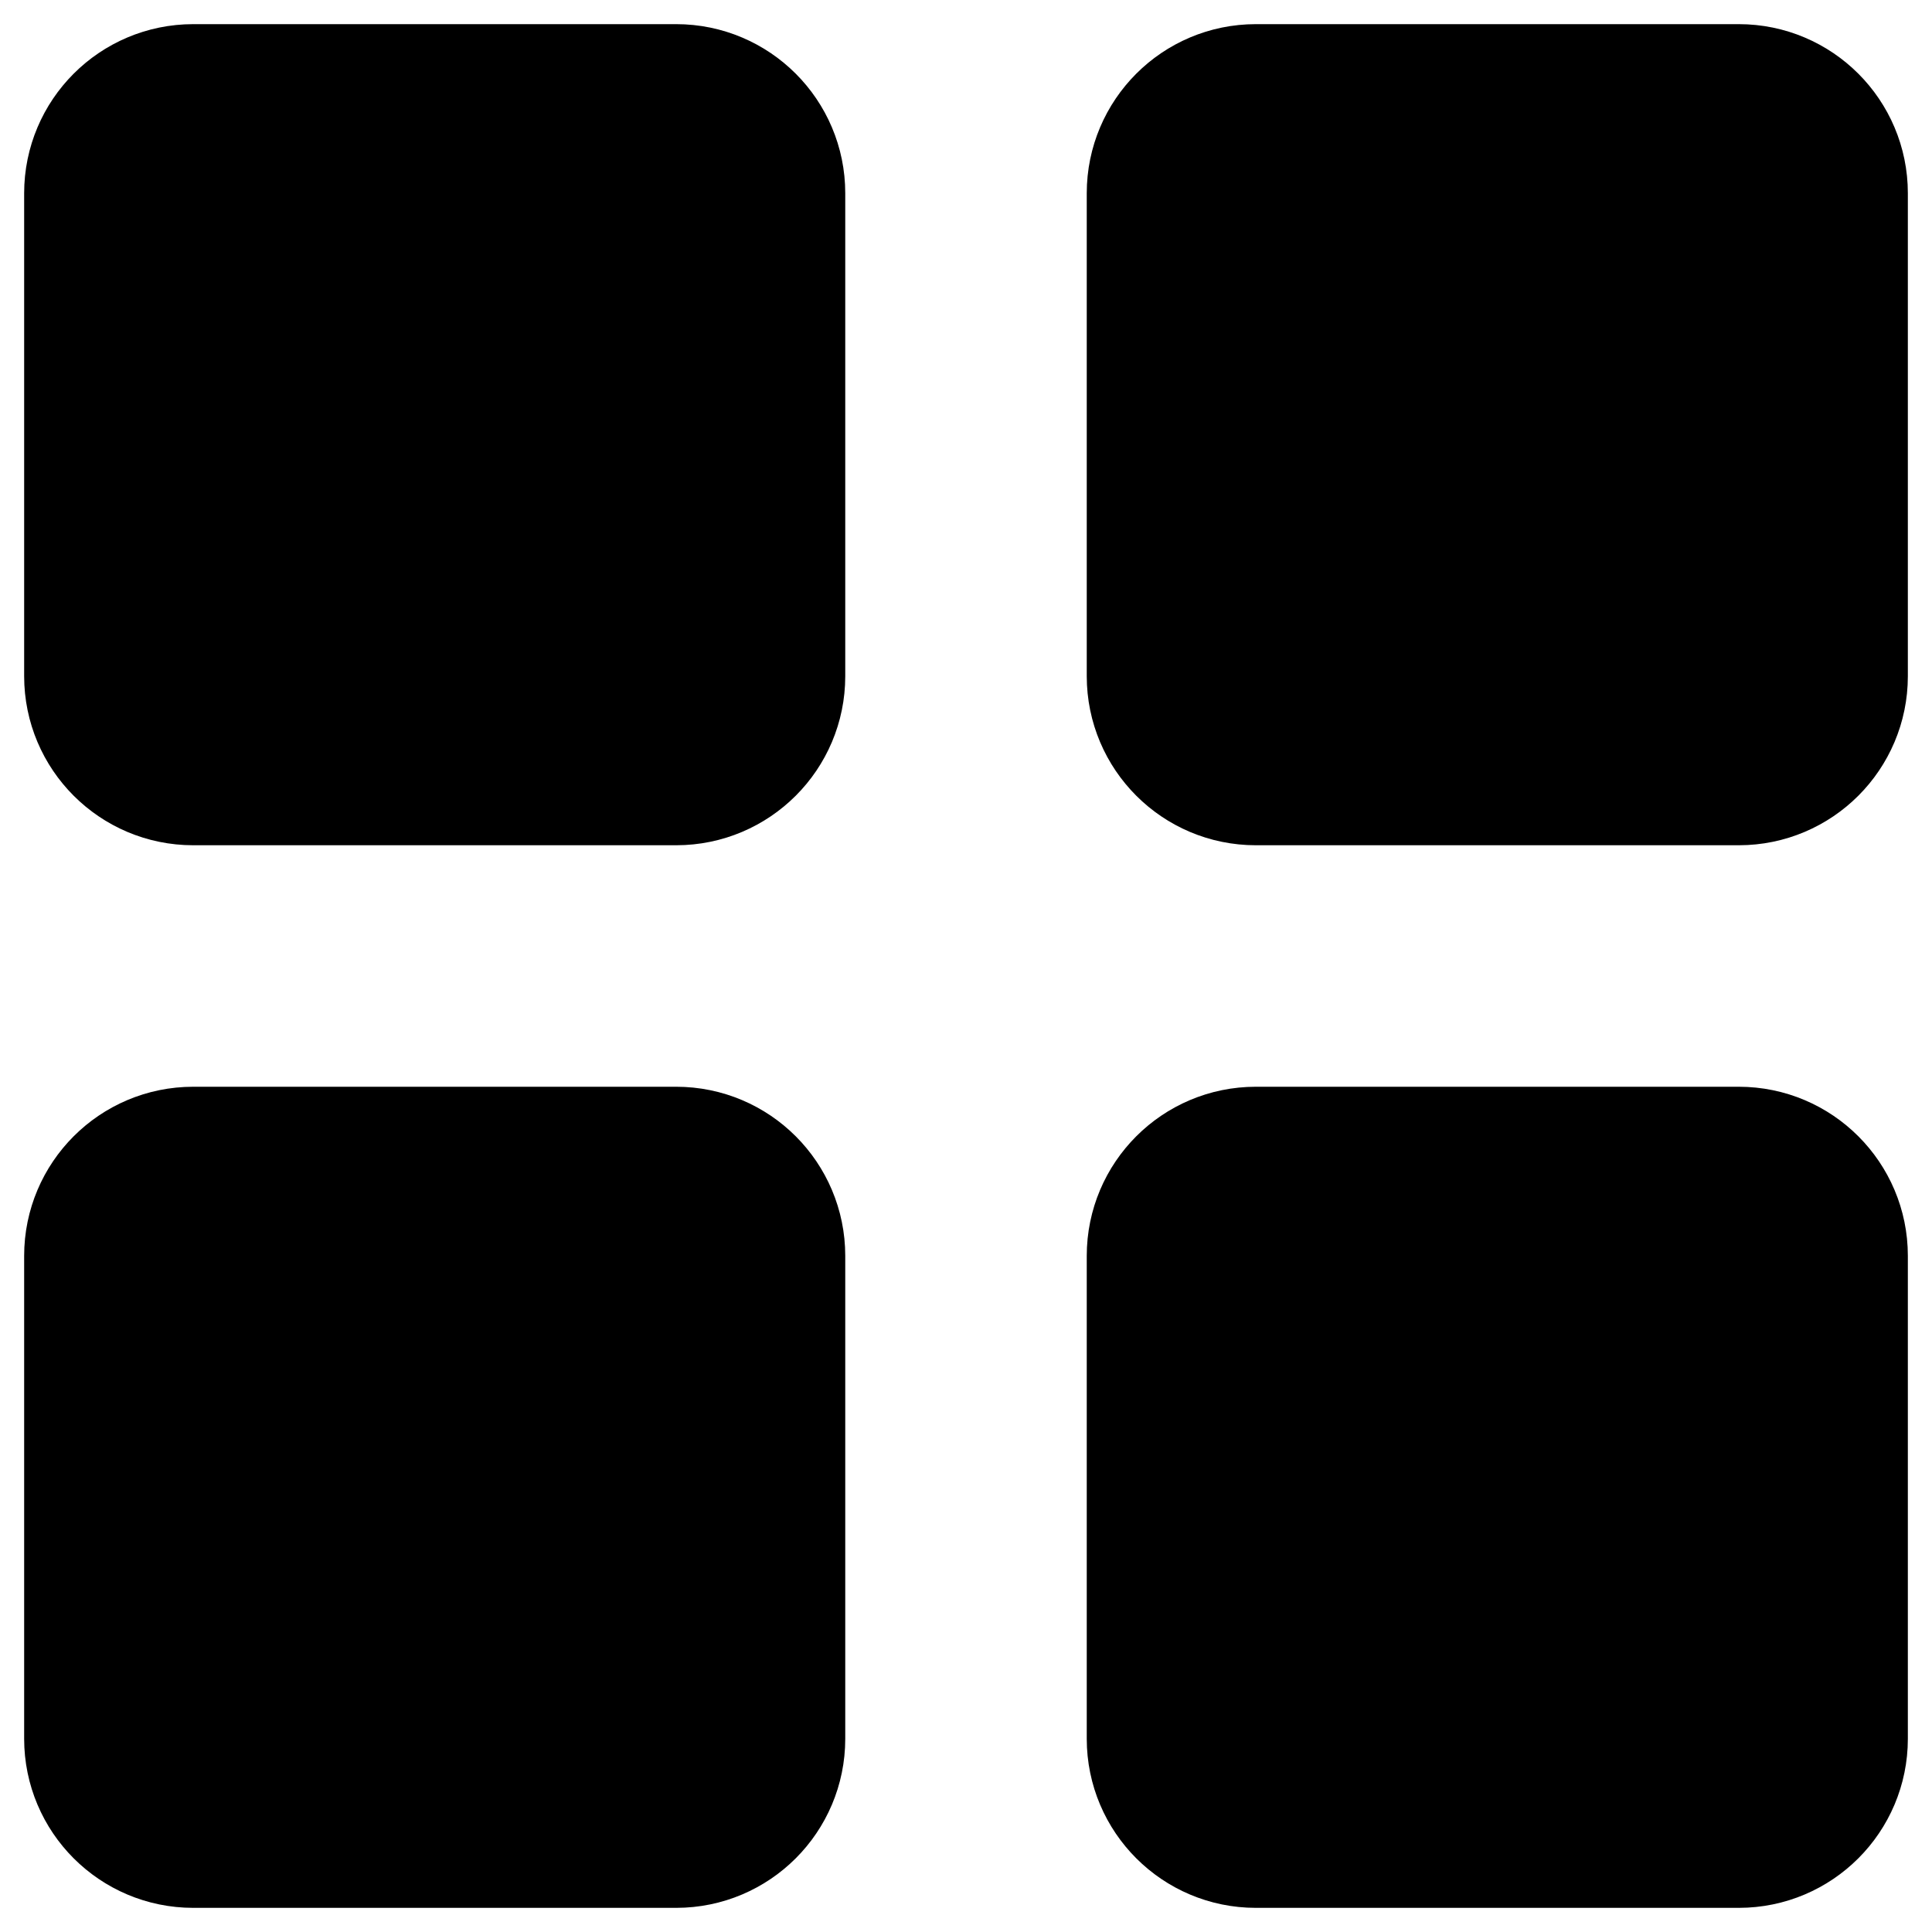 <?xml version="1.0" encoding="UTF-8"?> <svg xmlns="http://www.w3.org/2000/svg" width="20" height="20" viewBox="0 0 20 20" fill="none"> <path d="M7 1H2C1.448 1 1 1.448 1 2V7C1 7.552 1.448 8 2 8H7C7.552 8 8 7.552 8 7V2C8 1.448 7.552 1 7 1Z" fill="black" stroke="black" stroke-width="1.5" stroke-linecap="round" stroke-linejoin="round"></path> <path d="M18 1H13C12.448 1 12 1.448 12 2V7C12 7.552 12.448 8 13 8H18C18.552 8 19 7.552 19 7V2C19 1.448 18.552 1 18 1Z" fill="black" stroke="black" stroke-width="1.5" stroke-linecap="round" stroke-linejoin="round"></path> <path d="M18 12H13C12.448 12 12 12.448 12 13V18C12 18.552 12.448 19 13 19H18C18.552 19 19 18.552 19 18V13C19 12.448 18.552 12 18 12Z" fill="black" stroke="black" stroke-width="1.5" stroke-linecap="round" stroke-linejoin="round"></path> <path d="M7 12H2C1.448 12 1 12.448 1 13V18C1 18.552 1.448 19 2 19H7C7.552 19 8 18.552 8 18V13C8 12.448 7.552 12 7 12Z" fill="black" stroke="black" stroke-width="1.5" stroke-linecap="round" stroke-linejoin="round"></path> </svg> 